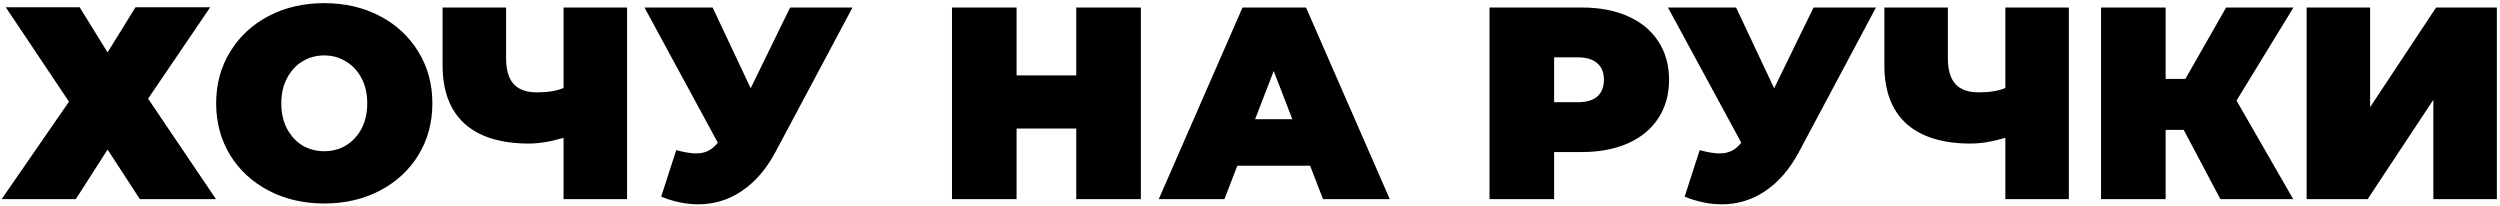 <?xml version="1.0" encoding="UTF-8"?> <svg xmlns="http://www.w3.org/2000/svg" width="678" height="56" viewBox="0 0 678 56" fill="none"><path d="M21.604 1.965L29.175 14.213L36.747 1.965H57.011L40.161 26.758L58.57 54H37.934L29.175 40.565L20.565 54H0.449L18.709 27.574L1.562 1.965H21.604ZM87.941 55.188C82.349 55.188 77.326 54.025 72.872 51.699C68.418 49.373 64.93 46.156 62.406 42.049C59.882 37.892 58.62 33.216 58.62 28.02C58.62 22.824 59.882 18.172 62.406 14.065C64.93 9.908 68.418 6.666 72.872 4.34C77.326 2.015 82.349 0.852 87.941 0.852C93.533 0.852 98.556 2.015 103.009 4.34C107.463 6.666 110.952 9.908 113.476 14.065C116 18.172 117.261 22.824 117.261 28.02C117.261 33.216 116 37.892 113.476 42.049C110.952 46.156 107.463 49.373 103.009 51.699C98.556 54.025 93.533 55.188 87.941 55.188ZM87.941 41.01C90.118 41.01 92.073 40.49 93.805 39.451C95.586 38.362 96.997 36.853 98.036 34.923C99.075 32.944 99.595 30.642 99.595 28.02C99.595 25.397 99.075 23.12 98.036 21.191C96.997 19.211 95.586 17.702 93.805 16.663C92.073 15.574 90.118 15.03 87.941 15.03C85.763 15.03 83.784 15.574 82.002 16.663C80.27 17.702 78.885 19.211 77.846 21.191C76.806 23.12 76.287 25.397 76.287 28.02C76.287 30.642 76.806 32.944 77.846 34.923C78.885 36.853 80.27 38.362 82.002 39.451C83.784 40.49 85.763 41.01 87.941 41.01ZM170.06 2.039V54H152.839V37.373C149.375 38.412 146.232 38.931 143.412 38.931C135.791 38.931 129.976 37.125 125.968 33.513C122.009 29.9 120.029 24.63 120.029 17.702V2.039H137.251V15.772C137.251 18.939 137.943 21.29 139.329 22.824C140.715 24.308 142.818 25.05 145.639 25.05C148.558 25.05 150.958 24.655 152.839 23.863V2.039H170.06ZM231.199 2.039L210.341 41.158C207.866 45.81 204.823 49.348 201.21 51.773C197.647 54.198 193.713 55.41 189.408 55.41C186.092 55.41 182.727 54.718 179.313 53.332L183.395 40.713C185.573 41.307 187.354 41.604 188.74 41.604C190.026 41.604 191.115 41.381 192.006 40.936C192.946 40.49 193.837 39.748 194.678 38.709L174.785 2.039H193.268L203.586 23.937L214.275 2.039H231.199ZM309.398 2.039V54H291.88V34.849H275.698V54H258.18V2.039H275.698V20.448H291.88V2.039H309.398ZM355.305 44.944H335.56L332.072 54H314.257L336.971 2.039H354.192L376.906 54H358.794L355.305 44.944ZM350.481 32.325L345.433 19.261L340.385 32.325H350.481ZM428.972 2.039C433.772 2.039 437.954 2.831 441.517 4.415C445.08 5.998 447.826 8.275 449.756 11.244C451.686 14.213 452.651 17.677 452.651 21.636C452.651 25.595 451.686 29.059 449.756 32.028C447.826 34.997 445.08 37.274 441.517 38.857C437.954 40.441 433.772 41.233 428.972 41.233H421.475V54H403.956V2.039H428.972ZM427.858 27.723C430.234 27.723 432.015 27.203 433.203 26.164C434.39 25.075 434.984 23.566 434.984 21.636C434.984 19.706 434.39 18.221 433.203 17.182C432.015 16.093 430.234 15.549 427.858 15.549H421.475V27.723H427.858ZM508.762 2.039L487.904 41.158C485.429 45.81 482.386 49.348 478.773 51.773C475.21 54.198 471.276 55.41 466.971 55.41C463.655 55.41 460.29 54.718 456.876 53.332L460.958 40.713C463.136 41.307 464.917 41.604 466.303 41.604C467.589 41.604 468.678 41.381 469.569 40.936C470.509 40.49 471.4 39.748 472.241 38.709L452.348 2.039H470.831L481.149 23.937L491.838 2.039H508.762ZM561.069 2.039V54H543.848V37.373C540.384 38.412 537.242 38.931 534.421 38.931C526.8 38.931 520.986 37.125 516.977 33.513C513.018 29.9 511.039 24.63 511.039 17.702V2.039H528.26V15.772C528.26 18.939 528.953 21.29 530.338 22.824C531.724 24.308 533.827 25.05 536.648 25.05C539.568 25.05 541.968 24.655 543.848 23.863V2.039H561.069ZM606.546 27.277L621.911 54H602.166L592.22 35.22H587.321V54H569.802V2.039H587.321V21.413H592.665L603.725 2.039H621.986L606.546 27.277ZM625.557 2.039H642.779V29.059L660.668 2.039H677.147V54H659.926V27.055L642.111 54H625.557V2.039Z" fill="black"></path></svg> 